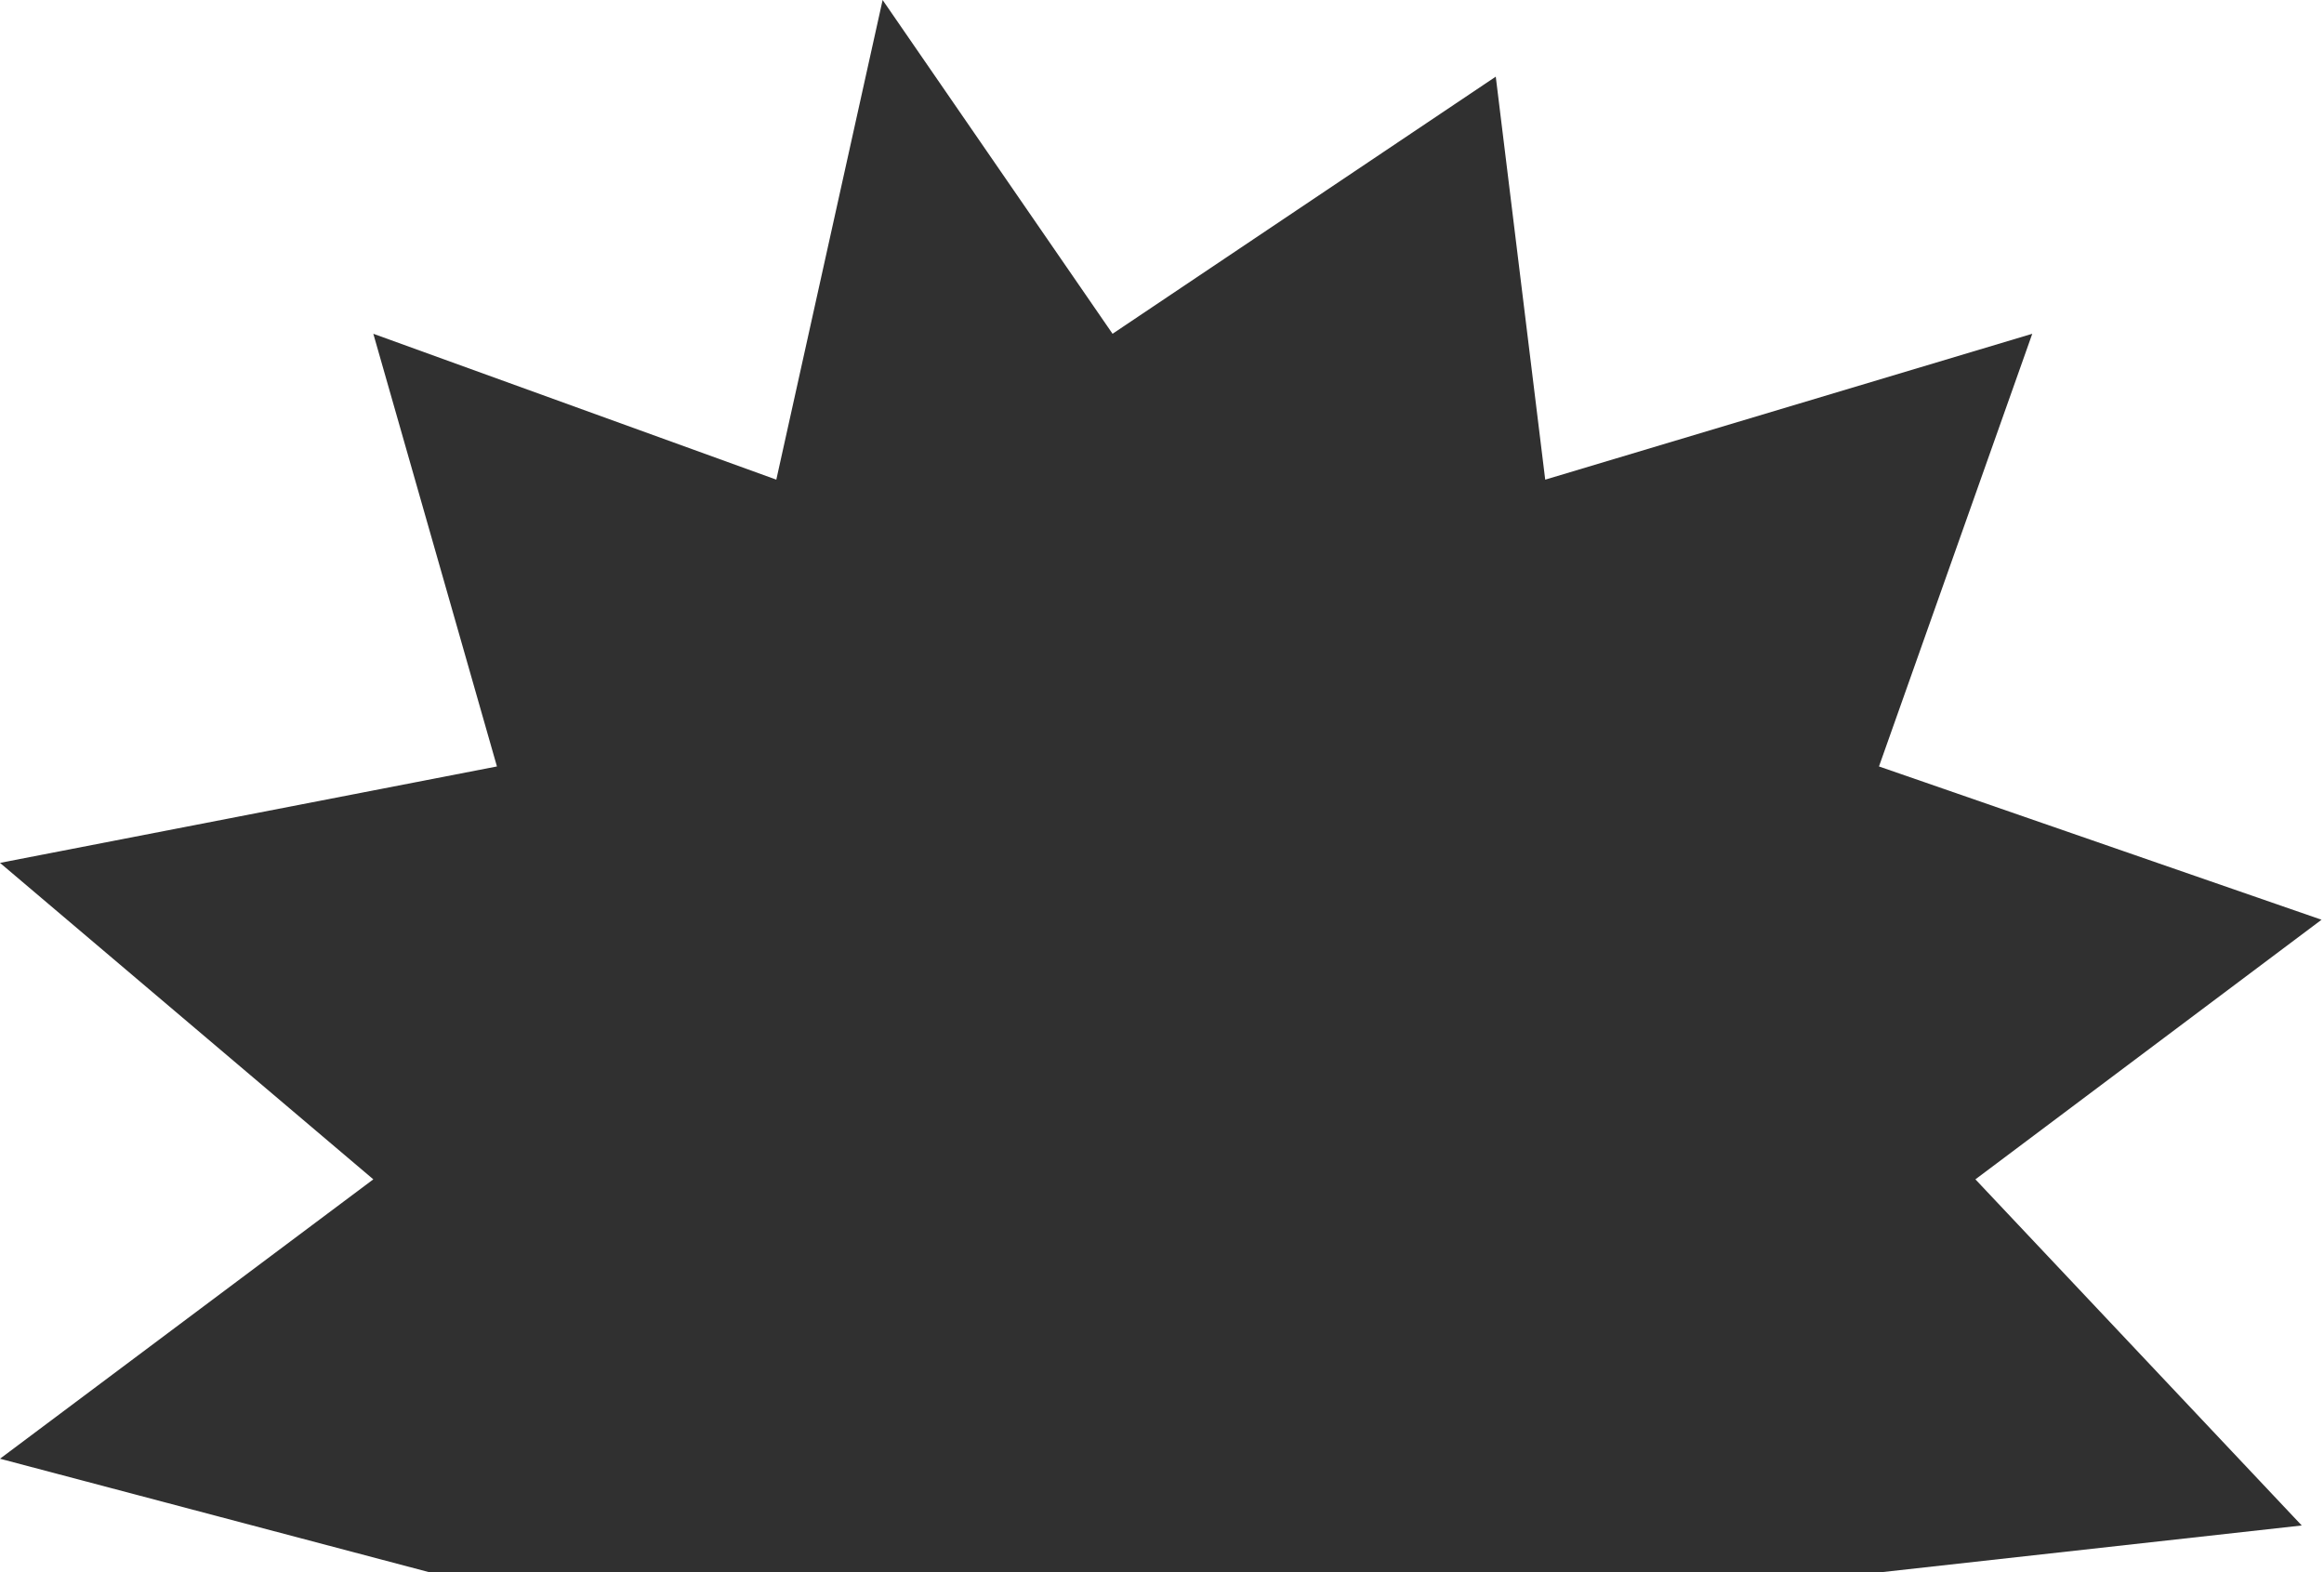 <?xml version="1.0" encoding="UTF-8"?> <svg xmlns="http://www.w3.org/2000/svg" width="470" height="318" viewBox="0 0 470 318" fill="none"><path d="M0 295L87 318H380L465.5 308.5L399.5 238.5L469.5 186L380 155L411 67.5L312.5 97L302.5 15.5L225 67.5L178.5 0L157 97L75.5 67.5L100.5 155L0 174.5L75.5 238.5L0 295Z" fill="#303030"></path></svg> 